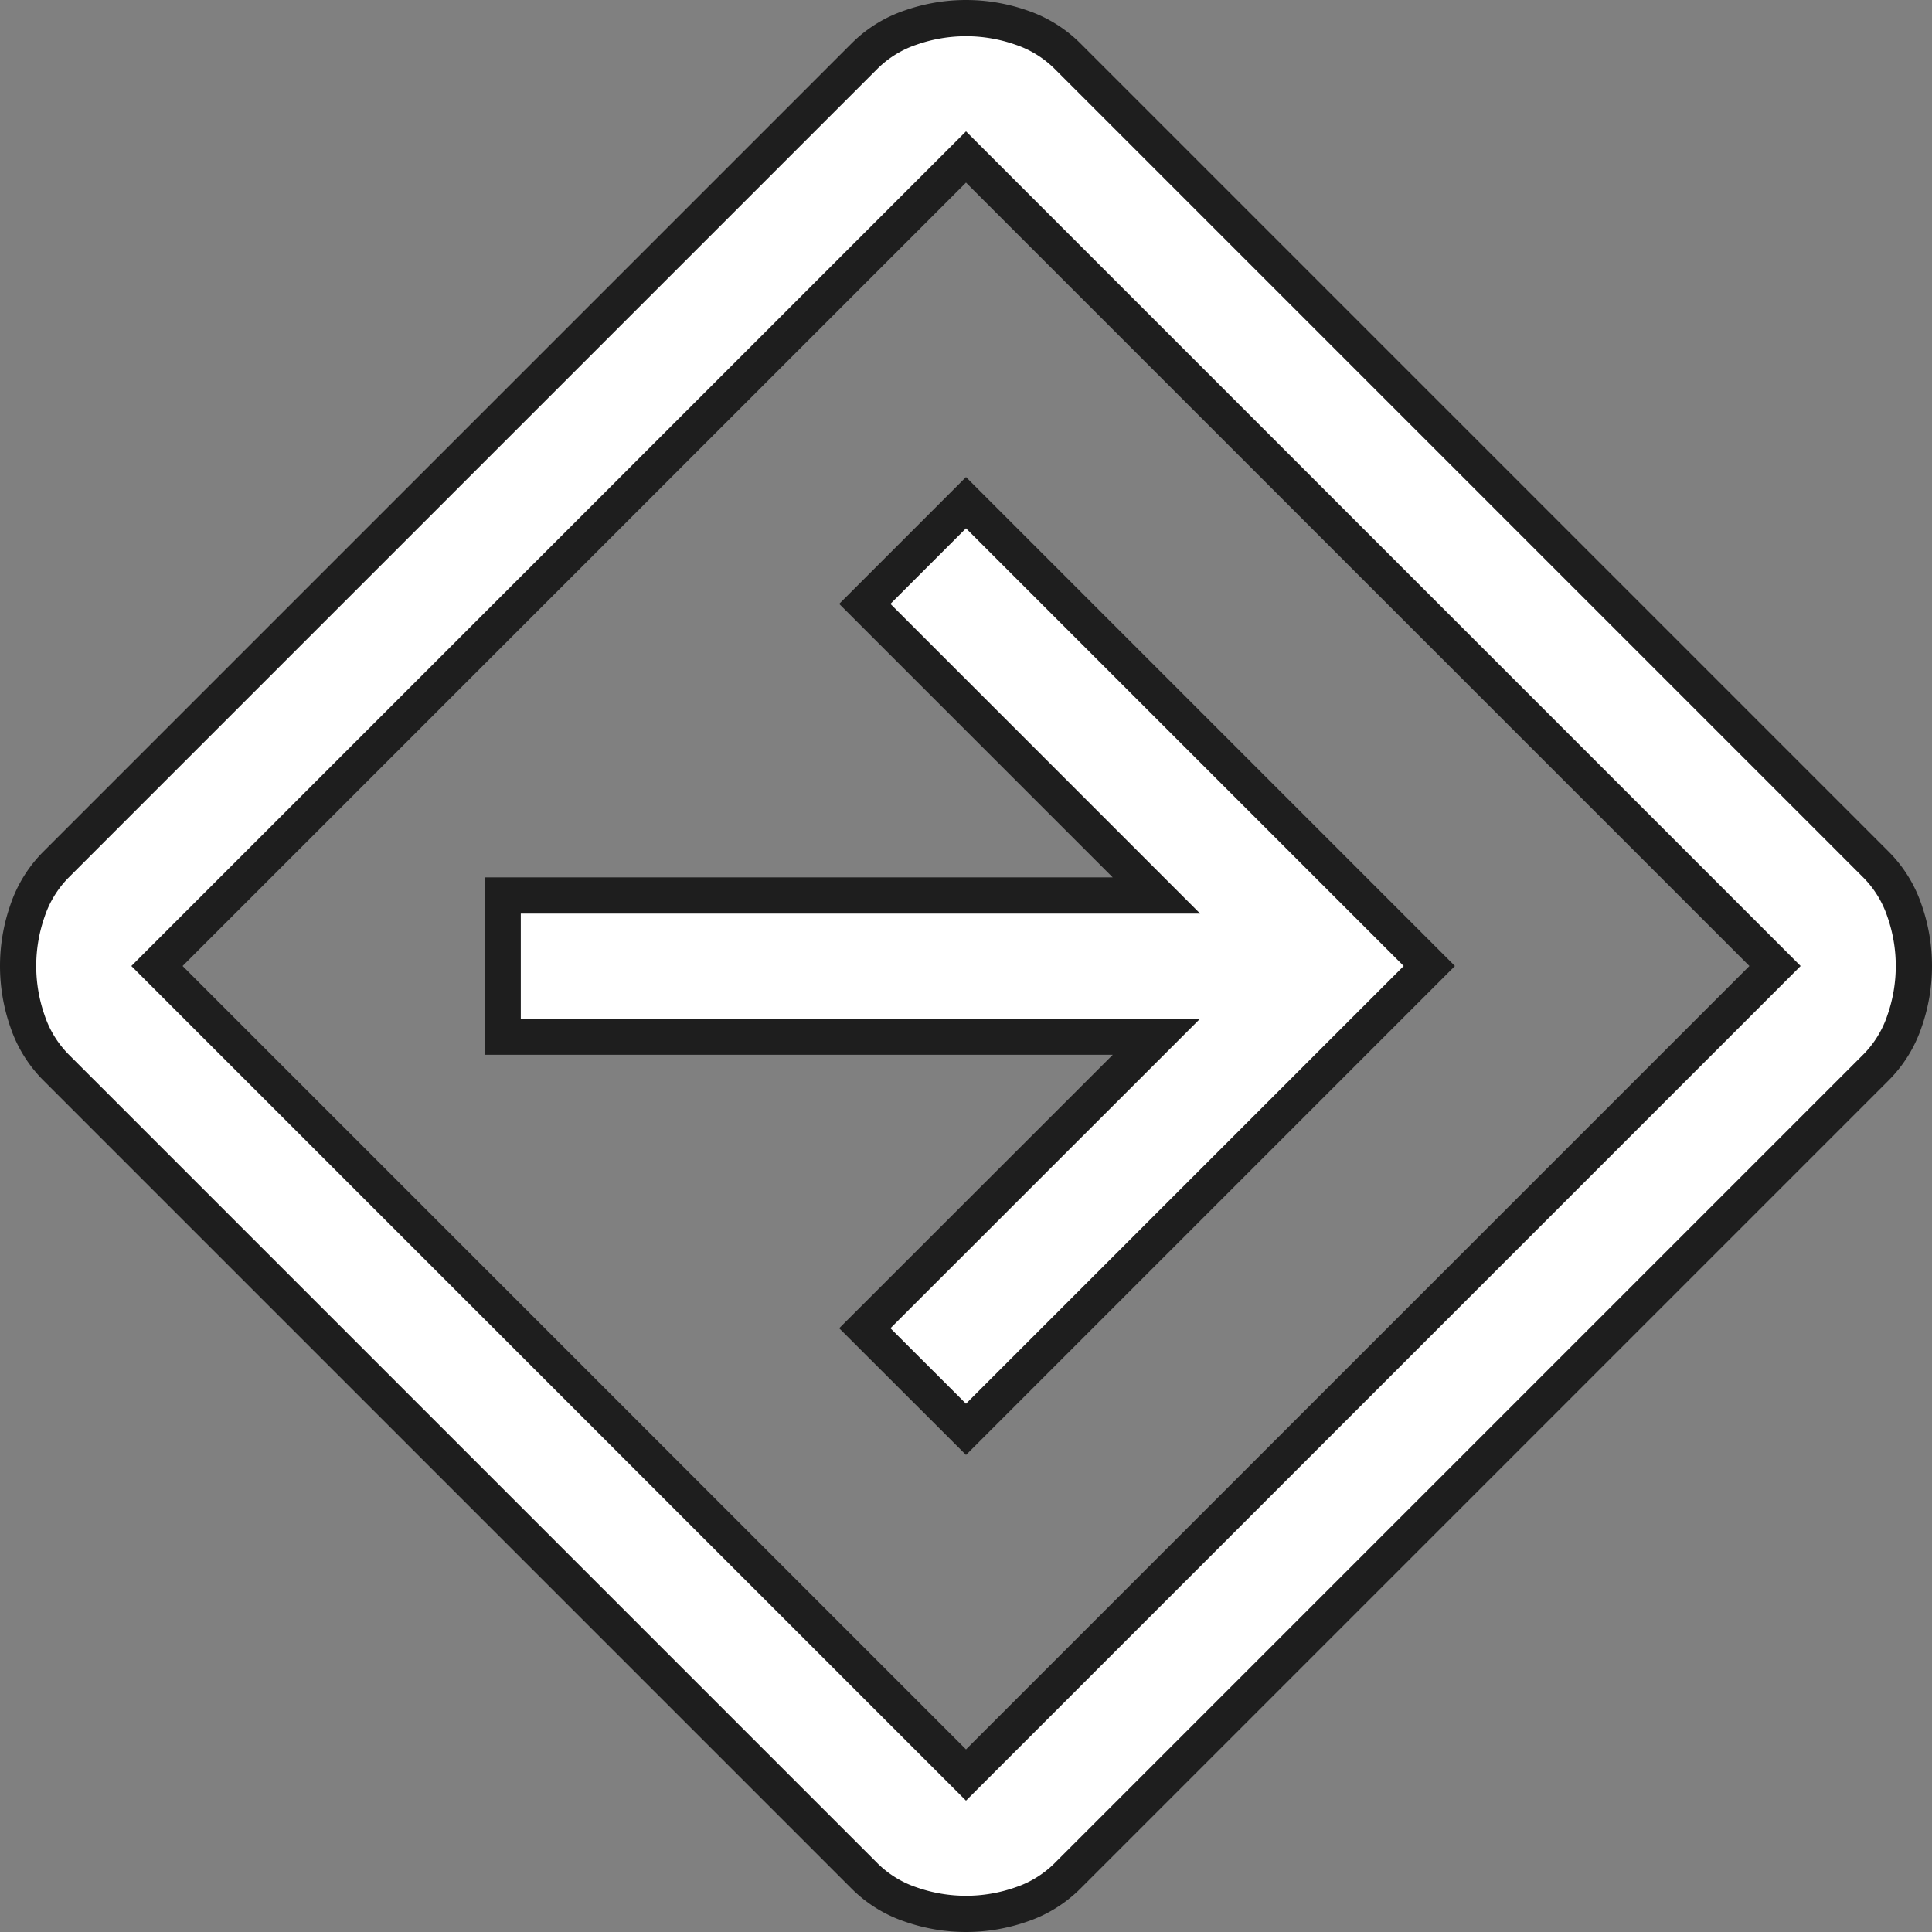 <svg xmlns="http://www.w3.org/2000/svg" width="16" height="16" viewBox="0 0 16 16">
  <rect x="0" y="0" width="16" height="16" fill="#808080" stroke="none"/>
  <path id="directions_alt_FILL0_wght400_GRAD0_opsz48" d="M11.7,19.55a1.384,1.384,0,0,1-.458-.078.987.987,0,0,1-.38-.234l-6.7-6.7a.987.987,0,0,1-.234-.38,1.384,1.384,0,0,1,0-.916.987.987,0,0,1,.234-.38l6.7-6.7a.987.987,0,0,1,.38-.234,1.384,1.384,0,0,1,.916,0,.987.987,0,0,1,.38.234l6.7,6.7a.987.987,0,0,1,.234.38,1.384,1.384,0,0,1,0,.916.987.987,0,0,1-.234.38l-6.7,6.7a.987.987,0,0,1-.38.234,1.384,1.384,0,0,1-.458.078Zm-3.35-4.5L11.7,18.4l6.7-6.7L11.7,5,5,11.7Zm3.35.487L15.537,11.7,11.7,7.863l-.838.838,2.415,2.415H7.863v1.169h5.415L10.862,14.7ZM11.7,11.7Z" transform="translate(-3.7 -3.7)" fill="#fff" stroke="#1e1e1e" stroke-width="0.3"/>
</svg>
